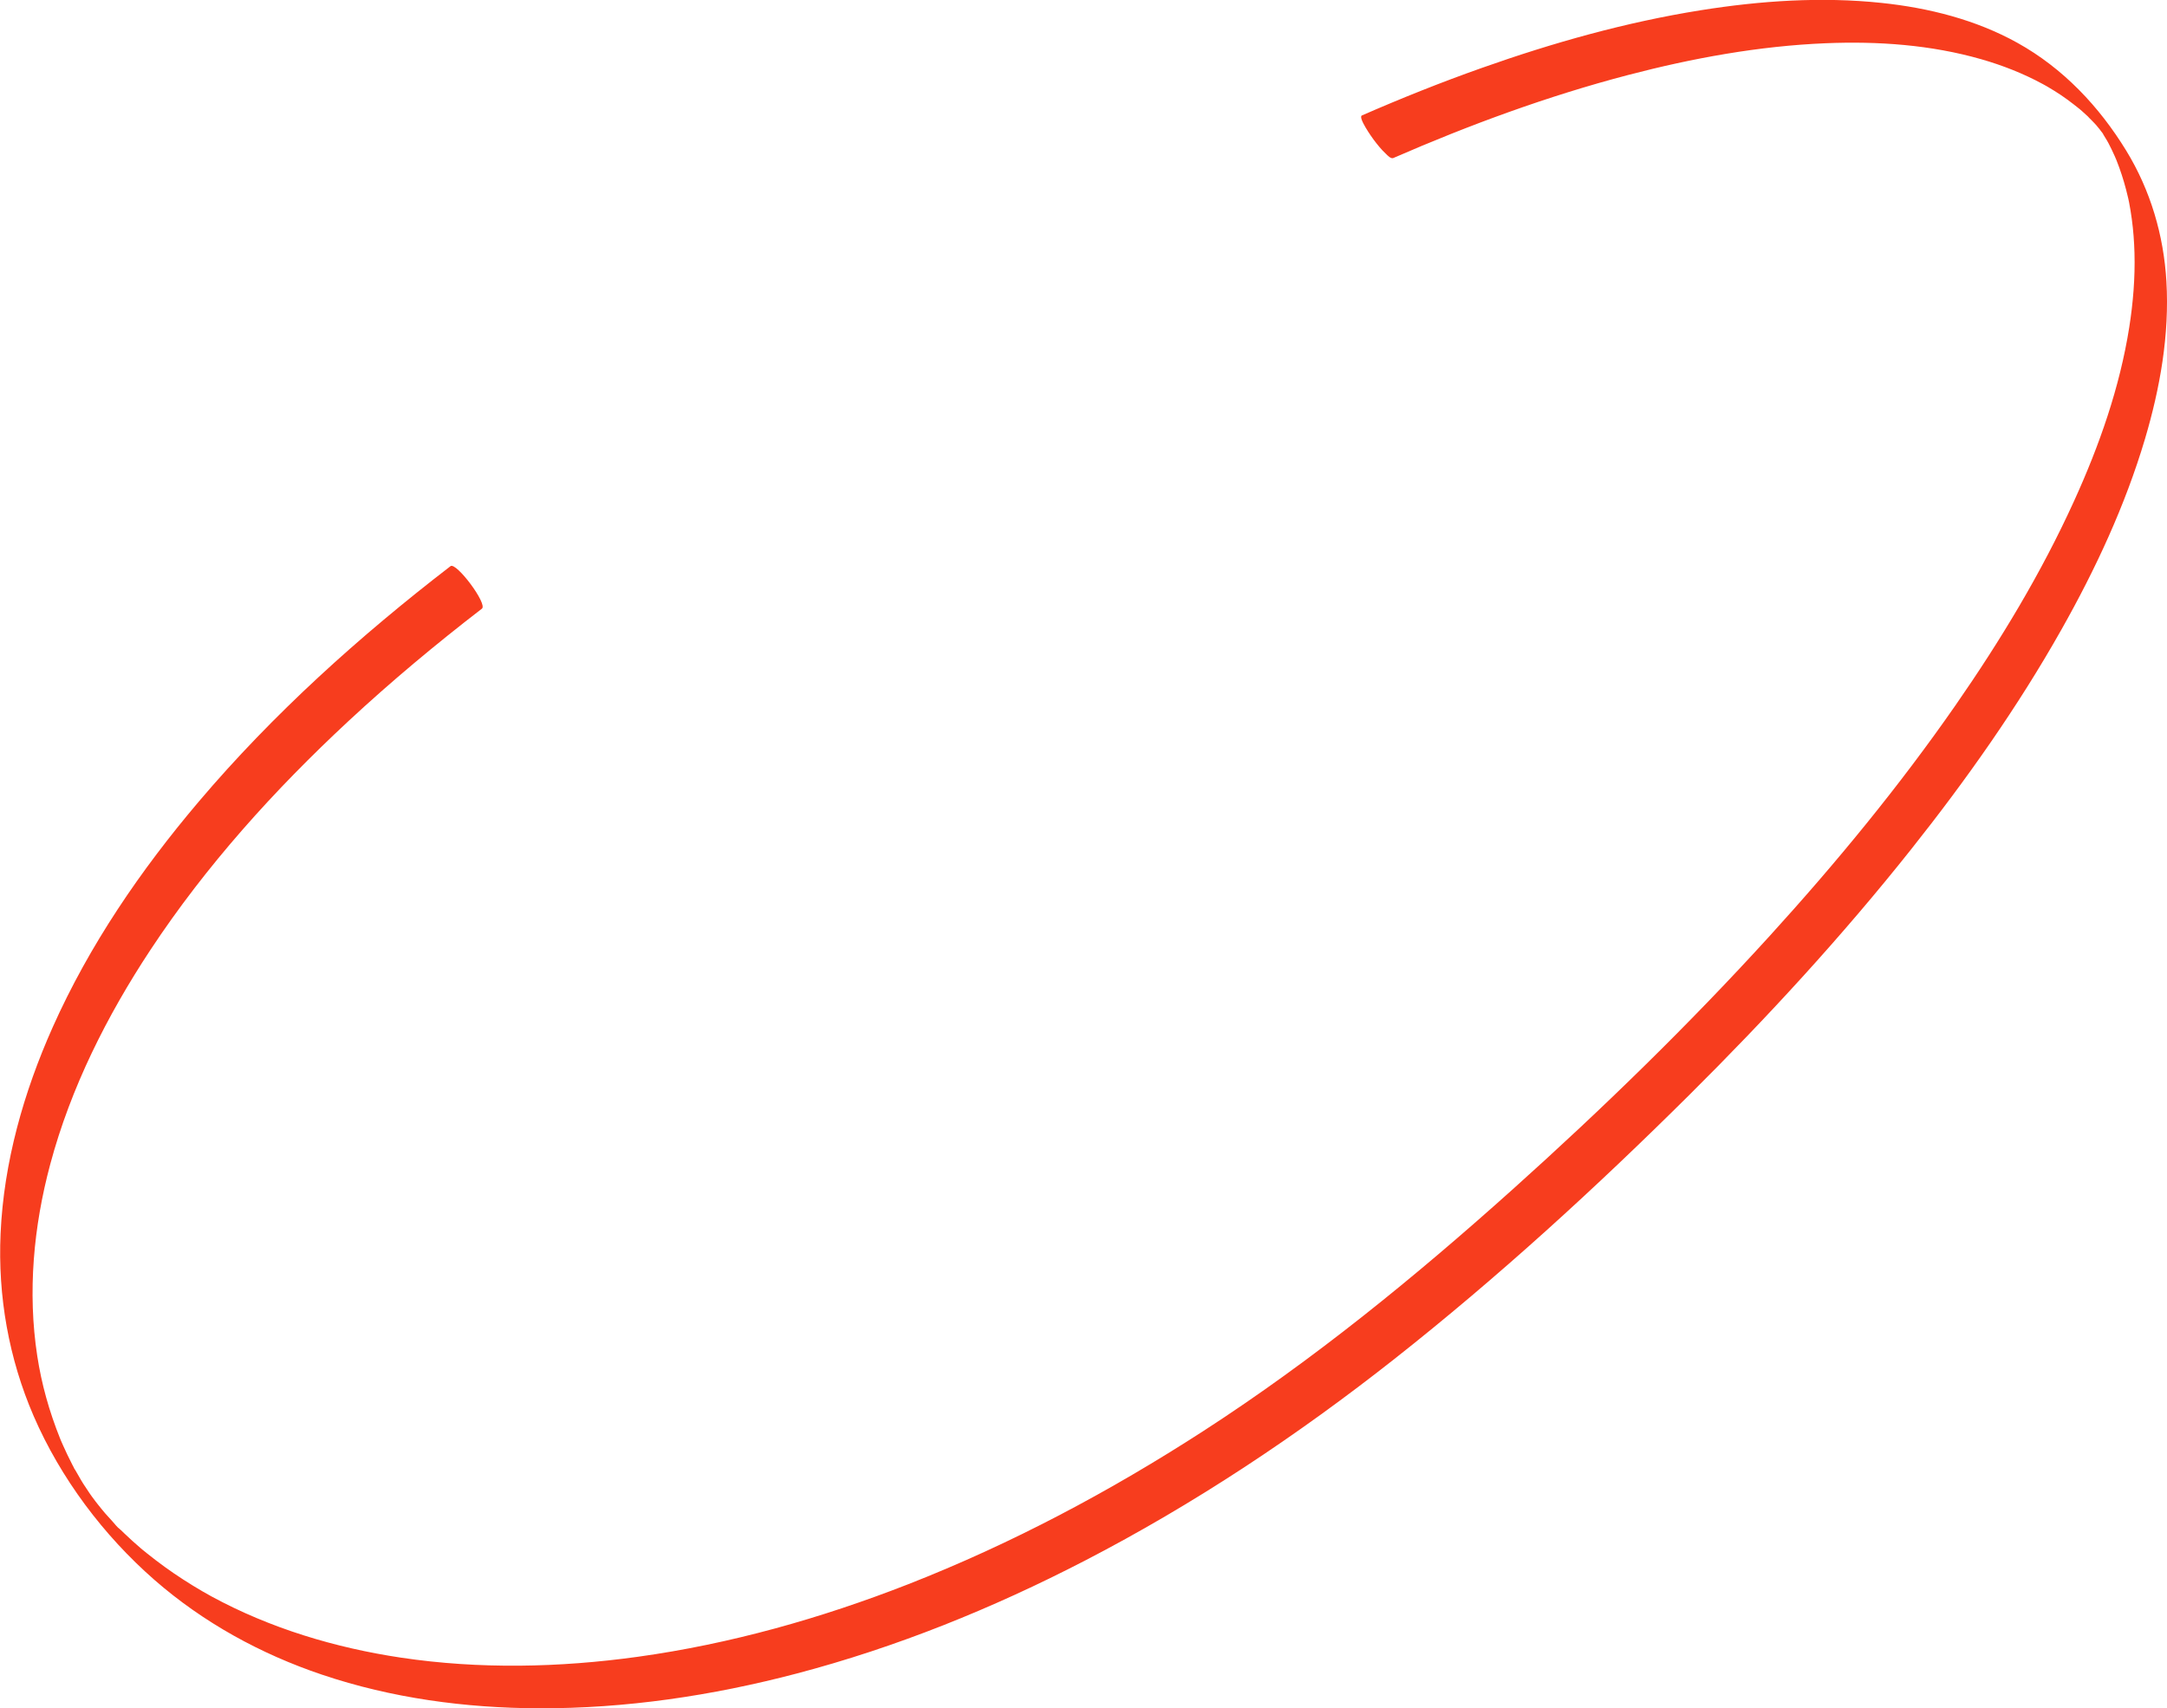 <?xml version="1.0" encoding="UTF-8"?> <!-- Generator: Adobe Illustrator 25.2.3, SVG Export Plug-In . SVG Version: 6.00 Build 0) --> <svg xmlns="http://www.w3.org/2000/svg" xmlns:xlink="http://www.w3.org/1999/xlink" id="Слой_1" x="0px" y="0px" viewBox="0 0 409.9 323.24" style="enable-background:new 0 0 409.9 323.24;" xml:space="preserve"> <style type="text/css"> .st0{fill:#F73D1E;} .st1{fill:#F9A700;} .st2{fill:#037048;} </style> <g> <g> <g> <path class="st0" d="M263.55,29.9c14.39-6.27,29.18-11.72,44.38-15.7c12.23-3.2,24.78-5.5,37.43-6.02 c9.86-0.41,19.91,0.3,29.42,3.03c4.01,1.15,7.93,2.69,11.6,4.68c0.22,0.12,0.45,0.24,0.67,0.37c-0.53-0.3,0.21,0.12,0.31,0.18 c0.43,0.25,0.86,0.51,1.29,0.78c0.82,0.51,1.62,1.05,2.4,1.62c0.77,0.56,1.51,1.15,2.26,1.74c0.37,0.29-0.28-0.23-0.28-0.24 c0,0.05,0.29,0.25,0.33,0.28c0.15,0.13,0.29,0.25,0.44,0.38c0.38,0.33,0.75,0.67,1.12,1.02c0.33,0.31,1.37,1.53,0.35,0.33 c0.3,0.36,0.66,0.69,0.98,1.04c0.16,0.18,0.32,0.35,0.48,0.53c0.43,0.47-0.94-1.11-0.27-0.31c0.3,0.37,0.6,0.73,0.9,1.1 c0.55,0.68-0.92-1.22-0.34-0.43c0.14,0.19,0.29,0.38,0.43,0.57c0.13,0.18,0.33,0.38,0.42,0.58c0.06,0.13-0.88-1.29-0.52-0.74 c0.08,0.12,0.16,0.24,0.24,0.35c0.25,0.37,0.49,0.76,0.74,1.14c-0.96-1.47-0.1-0.15,0.21,0.39c0.1,0.17,0.19,0.33,0.28,0.5 c0.07,0.12,0.13,0.26,0.21,0.38c0.03,0.05-0.53-1.01-0.28-0.52c0.22,0.43,0.44,0.86,0.65,1.29c0.2,0.41,0.4,0.83,0.58,1.25 c0.09,0.2,0.17,0.4,0.26,0.6c0.24,0.53-0.3-0.74-0.08-0.2c0.05,0.14,0.11,0.27,0.17,0.41c0.72,1.81,1.33,3.67,1.82,5.55 c0.12,0.45,0.22,0.89,0.33,1.34c0.03,0.13,0.06,0.25,0.09,0.38c0.07,0.32-0.11-0.51,0-0.01c0.05,0.25,0.11,0.51,0.16,0.76 c0.2,1.04,0.37,2.08,0.51,3.13c0.29,2.13,0.45,4.28,0.51,6.42c0.13,4.71-0.26,9.43-0.99,14.08c-1.8,11.4-5.67,22.4-10.44,32.87 c-6.18,13.59-13.94,26.43-22.45,38.68c-10.65,15.33-22.54,29.77-35.09,43.57c-15.32,16.84-31.66,32.74-48.6,47.94 c-18.48,16.58-37.69,32.27-58.56,45.77c-17.64,11.41-36.29,21.34-55.86,29c-16.47,6.44-33.62,11.29-51.16,13.72 c-14.81,2.05-29.93,2.37-44.74,0.16c-12.47-1.87-24.75-5.55-35.86-11.59c-2.18-1.19-4.79-2.78-7.1-4.36 c-1.17-0.8-2.31-1.63-3.44-2.49c-0.54-0.41-1.08-0.84-1.61-1.26c-0.25-0.2-0.5-0.41-0.75-0.61c-0.36-0.29,0.59,0.5,0.04,0.04 c-0.16-0.14-0.33-0.28-0.49-0.41c-1.08-0.92-2.13-1.87-3.15-2.85c-0.2-0.19-0.41-0.39-0.61-0.59c-0.32-0.32-1.14-0.81-0.18-0.17 c-0.54-0.36-1.01-1.04-1.45-1.51c-0.45-0.48-0.89-0.98-1.33-1.47c-0.64-0.72,0.75,0.89,0.03,0.04c-0.27-0.32-0.54-0.64-0.8-0.96 c-0.4-0.48-0.77-0.98-1.17-1.46c1.22,1.48,0.32,0.41,0.06,0.06c-0.21-0.28-0.41-0.55-0.62-0.83c-0.2-0.28-0.4-0.56-0.6-0.84 c-0.44-0.6,0.43,0.62,0.41,0.58c-0.11-0.17-0.24-0.34-0.35-0.51c-0.39-0.57-0.77-1.14-1.14-1.72c-0.07-0.12-0.15-0.23-0.22-0.35 c-0.44-0.68,0.55,0.9,0.25,0.4c-0.16-0.26-0.32-0.53-0.48-0.79c-0.35-0.59-0.7-1.19-1.03-1.79c-0.07-0.13-0.53-0.75-0.5-0.9 c-0.03,0.14,0.44,0.83,0.19,0.36c-0.09-0.18-0.19-0.37-0.29-0.55c-0.32-0.61-0.62-1.23-0.92-1.85c-0.27-0.56-0.53-1.12-0.78-1.69 c-0.14-0.32-0.28-0.63-0.42-0.95c-0.06-0.13-0.11-0.25-0.16-0.38c0.33,0.78,0.07,0.16-0.01-0.03 c-2.09-5.21-3.52-10.35-4.33-15.64c-1.86-12.11-0.7-24.52,2.46-36.31c3.88-14.48,10.72-28.07,18.95-40.54 c10.54-15.97,23.47-30.29,37.46-43.29c8.06-7.49,16.52-14.55,25.24-21.27c1.13-0.87-4.87-8.87-5.94-8.04 c-17.25,13.28-33.55,27.95-47.64,44.57c-10.97,12.94-20.68,27.13-27.61,42.66c-5.49,12.31-9.26,25.55-9.86,39.06 c-0.53,11.84,1.55,23.62,6.25,34.5c5.1,11.78,13.22,22.6,22.87,31.03c9.23,8.06,20.1,14.02,31.69,17.92 c13.16,4.44,27.1,6.31,40.96,6.36c16.44,0.06,32.83-2.38,48.71-6.55c18.94-4.97,37.19-12.37,54.57-21.36 c20.75-10.73,40.29-23.74,58.62-38.2c19.57-15.44,38.09-32.38,55.77-49.95c14.79-14.69,28.94-30.08,41.91-46.41 c10.47-13.18,20.22-26.99,28.49-41.66c6.45-11.44,12.04-23.44,15.79-36.05c2.85-9.61,4.64-19.72,4.05-29.78 c-0.51-8.75-3.01-17.25-7.59-24.74c-5.13-8.39-11.96-15.62-20.6-20.42c-7.88-4.38-16.78-6.61-25.69-7.55 c-11.38-1.2-22.95-0.41-34.22,1.39c-14.12,2.25-27.96,6.15-41.42,10.92c-7.66,2.71-15.21,5.73-22.65,8.98 c-0.82,0.36,1.93,4.21,2.21,4.58c0.71,0.94,1.45,1.88,2.32,2.68C262.44,29.39,263.09,30.1,263.55,29.9L263.55,29.9z"></path> </g> </g> </g> </svg> 